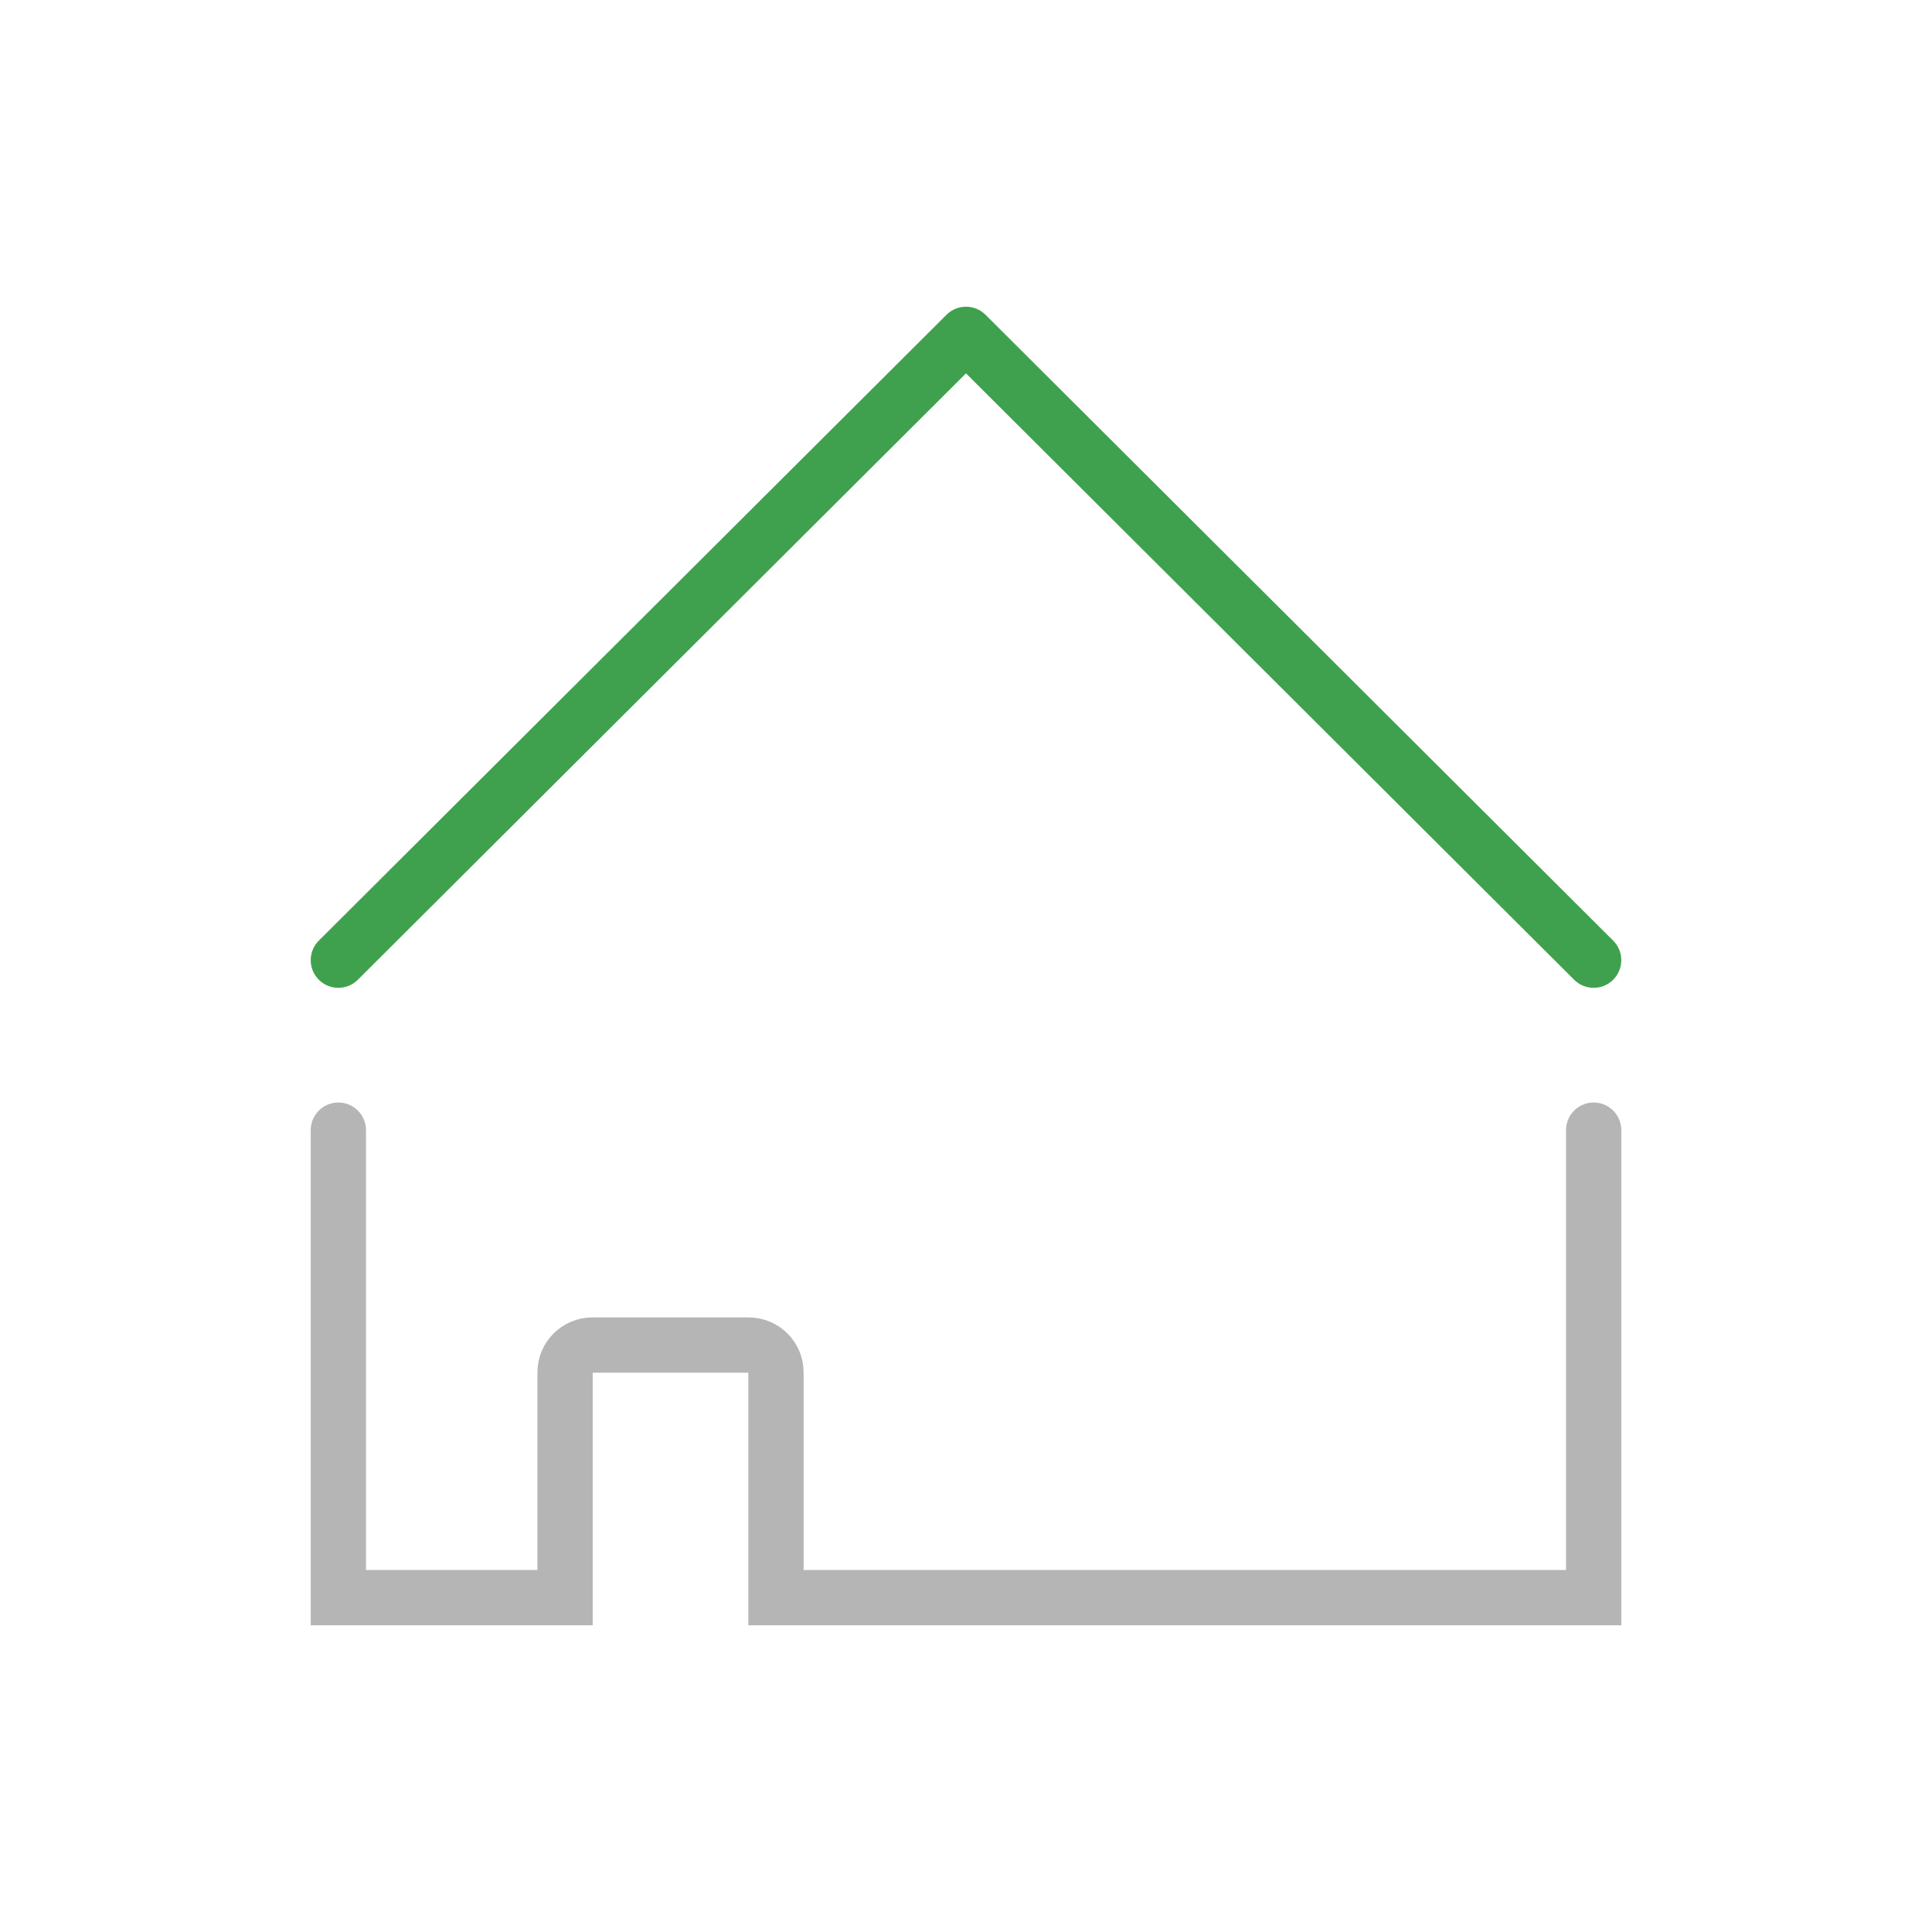 <?xml version="1.0" encoding="UTF-8"?>
<svg id="Laag_2" data-name="Laag 2" xmlns="http://www.w3.org/2000/svg" viewBox="0 0 139.84 139.84">
  <defs>
    <style>
      .cls-1 {
        stroke-width: 0px;
      }

      .cls-1, .cls-2, .cls-3 {
        fill: none;
      }

      .cls-2 {
        stroke: #3fa14e;
        stroke-linejoin: round;
      }

      .cls-2, .cls-3 {
        stroke-linecap: round;
        stroke-width: 4px;
      }

      .cls-3 {
        stroke: #b5b5b5;
        stroke-miterlimit: 10;
      }
    </style>
  </defs>
  <g id="Laag_1-2" data-name="Laag 1">
    <g>
      <g>
        <path class="cls-3" d="M24.49,81.801v33.84h16.41v-16.306c0-1.092.885-1.978,1.978-1.978h11.311c1.092,0,1.978.885,1.978,1.978v16.306h59.184v-33.84"/>
        <polyline class="cls-2" points="115.35 69.499 69.92 24.2 69.92 24.2 24.49 69.499"/>
      </g>
      <rect class="cls-1" width="139.84" height="139.84"/>
    </g>
  </g>
</svg>